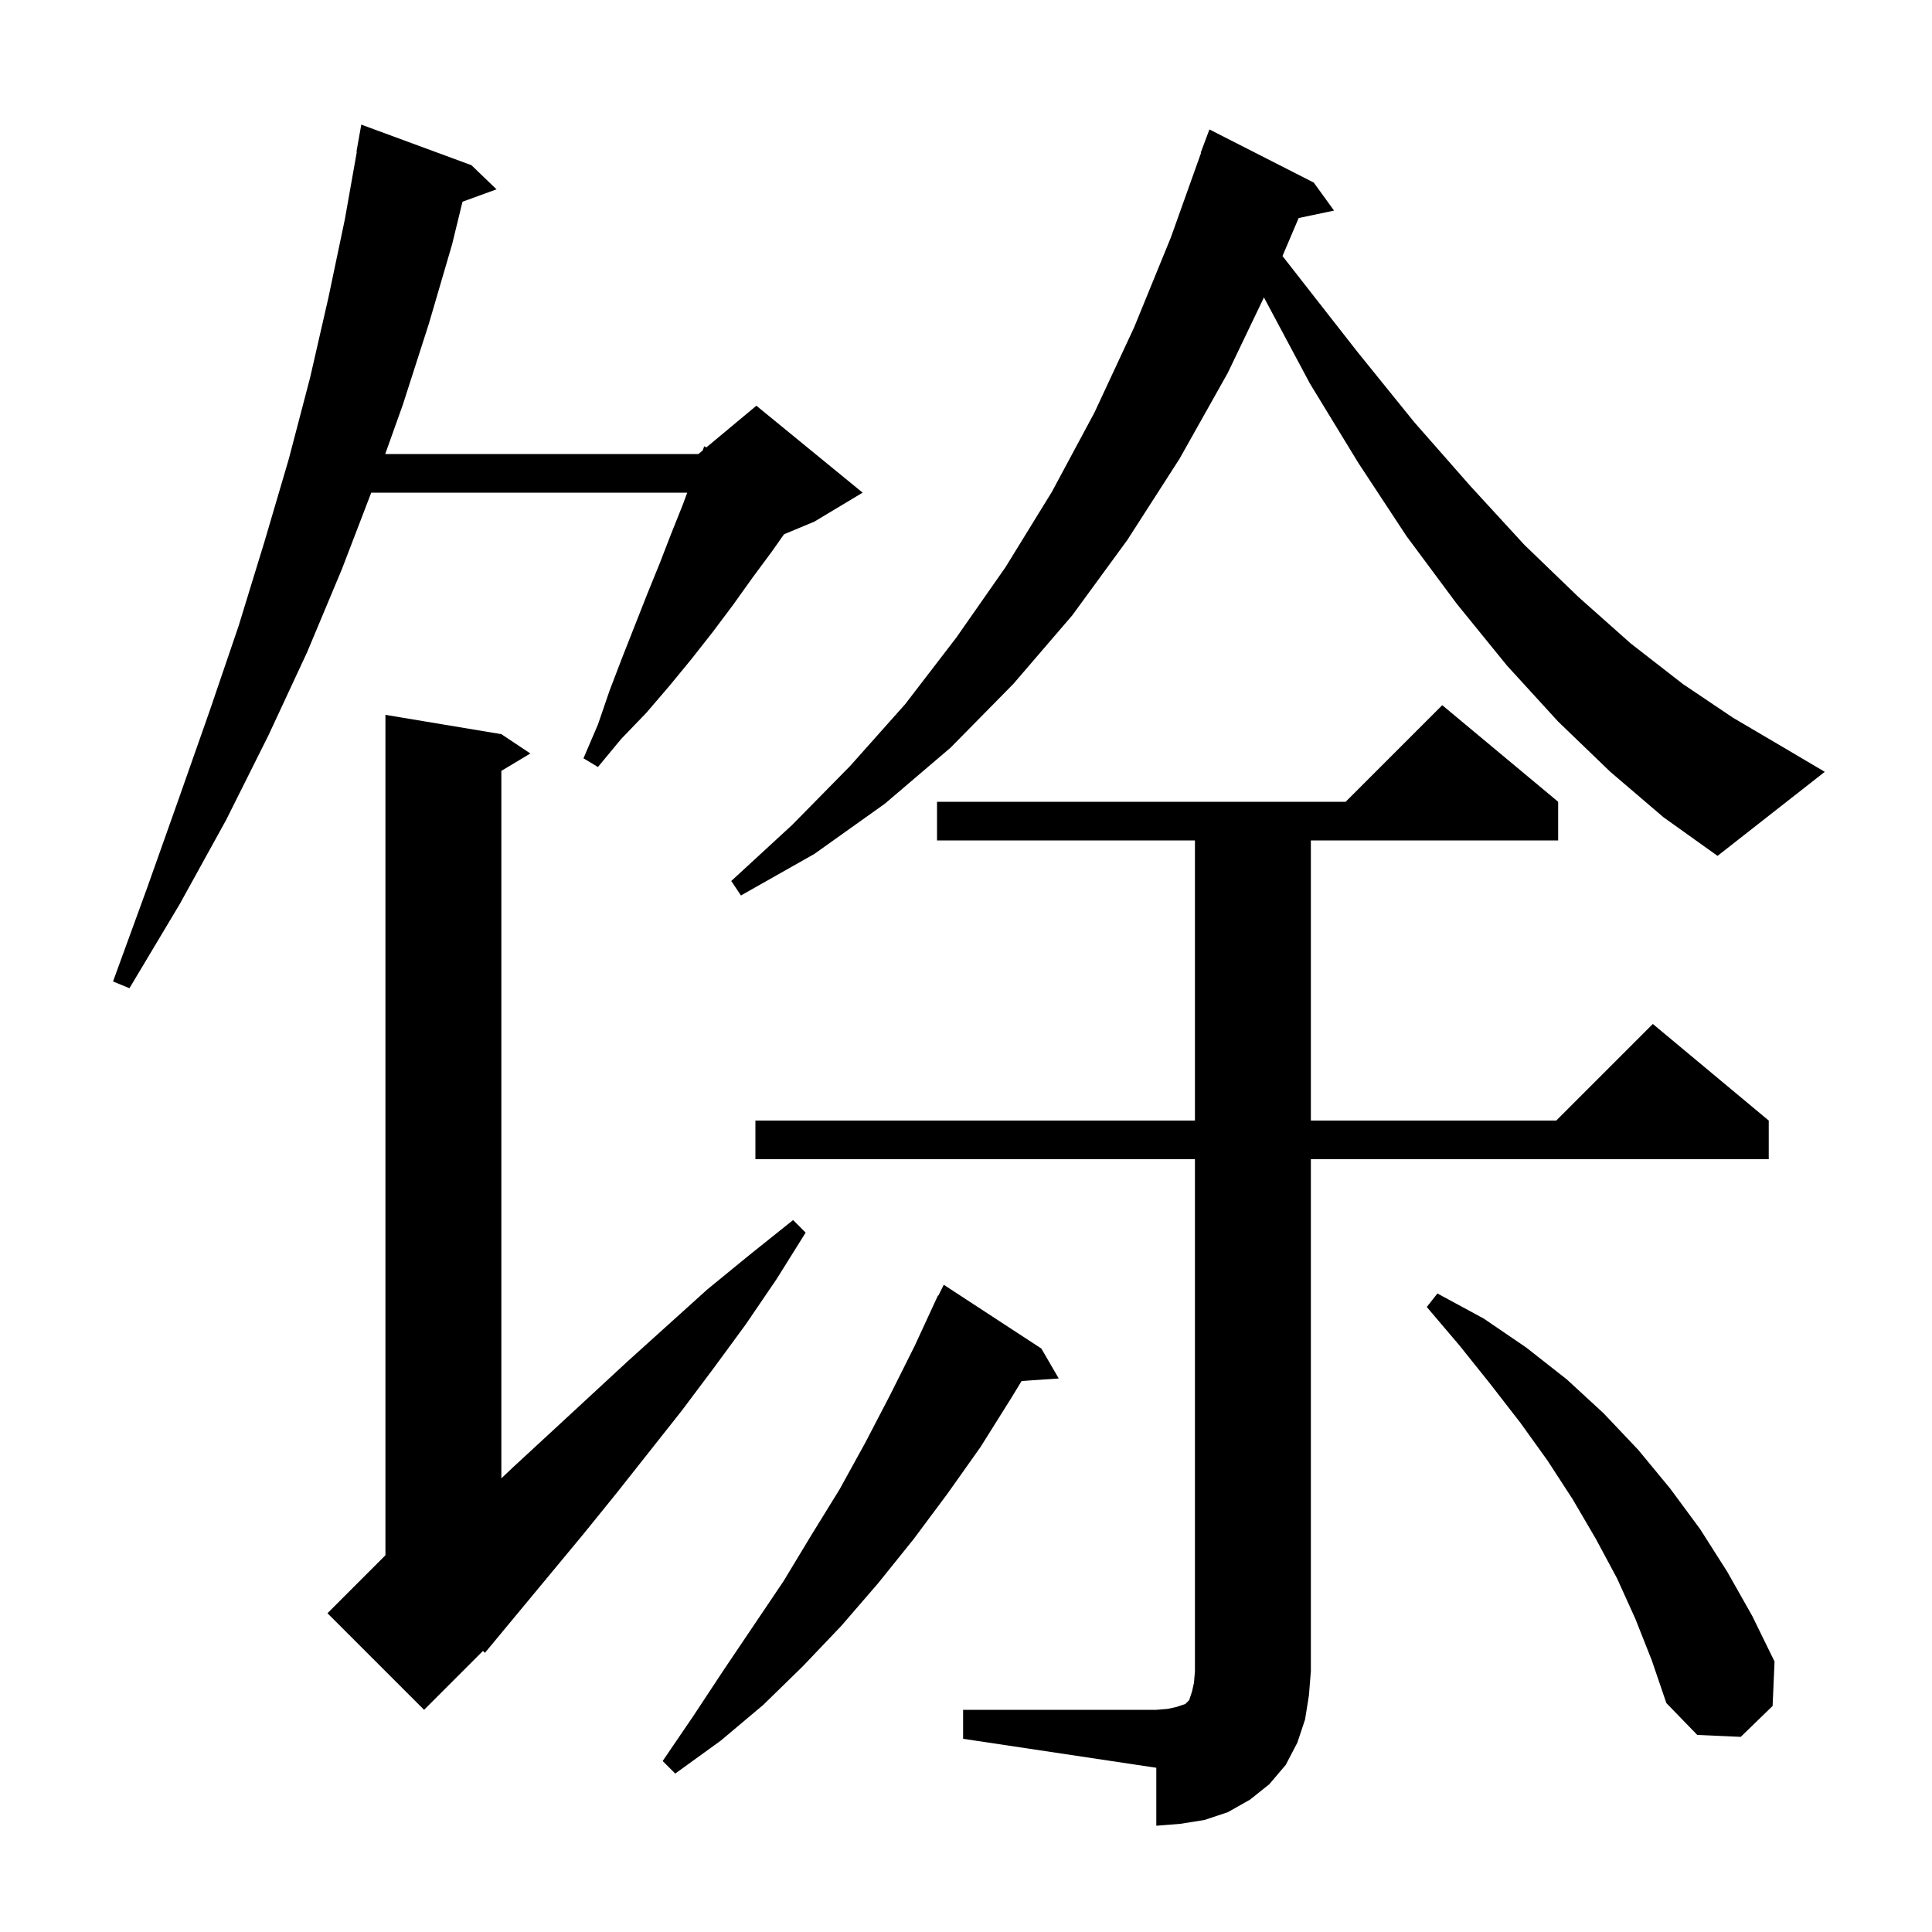 <svg xmlns="http://www.w3.org/2000/svg" xmlns:xlink="http://www.w3.org/1999/xlink" version="1.1" baseProfile="full" viewBox="0 0 200 200" width="200" height="200">
<g fill="black">
<path d="M 99.7 177.0 L 119.7 177.0 L 120.9 176.9 L 121.8 176.7 L 122.7 176.4 L 123.1 176.0 L 123.4 175.1 L 123.6 174.2 L 123.7 173.0 L 123.7 120.0 L 78.2 120.0 L 78.2 116.0 L 123.7 116.0 L 123.7 87.0 L 97.0 87.0 L 97.0 83.0 L 139.3 83.0 L 149.3 73.0 L 161.3 83.0 L 161.3 87.0 L 135.7 87.0 L 135.7 116.0 L 161.1 116.0 L 171.1 106.0 L 183.1 116.0 L 183.1 120.0 L 135.7 120.0 L 135.7 173.0 L 135.5 175.5 L 135.1 178.0 L 134.3 180.4 L 133.1 182.7 L 131.4 184.7 L 129.4 186.3 L 127.1 187.6 L 124.7 188.4 L 122.2 188.8 L 119.7 189.0 L 119.7 183.0 L 99.7 180.0 Z M 107.8 139.6 L 109.6 142.7 L 105.757 142.961 L 104.7 144.7 L 101.5 149.8 L 98.1 154.6 L 94.6 159.3 L 90.9 163.9 L 87.1 168.3 L 83.1 172.5 L 79.0 176.5 L 74.6 180.2 L 69.9 183.6 L 68.6 182.3 L 71.8 177.6 L 74.9 172.9 L 81.1 163.7 L 84.0 158.9 L 86.9 154.2 L 89.6 149.3 L 92.2 144.3 L 94.7 139.3 L 97.1 134.1 L 97.14 134.12 L 97.7 133.0 Z M 169.3 167.6 L 167.4 163.4 L 165.2 159.3 L 162.8 155.2 L 160.2 151.2 L 157.4 147.3 L 154.3 143.3 L 151.1 139.3 L 147.7 135.3 L 148.8 133.9 L 153.6 136.5 L 158.0 139.5 L 162.2 142.8 L 166.0 146.3 L 169.6 150.1 L 172.9 154.1 L 176.0 158.3 L 178.8 162.7 L 181.4 167.3 L 183.7 172.0 L 183.5 176.6 L 180.2 179.8 L 175.7 179.6 L 172.5 176.3 L 171.0 171.9 Z M 51.9 76.0 L 54.9 78.0 L 51.9 79.8 L 51.9 153.038 L 53.1 151.9 L 57.0 148.3 L 65.0 140.9 L 73.2 133.5 L 77.6 129.9 L 82.1 126.3 L 83.4 127.6 L 80.4 132.4 L 77.2 137.1 L 73.9 141.6 L 70.6 146.0 L 63.8 154.6 L 60.4 158.8 L 50.2 171.1 L 49.995 170.905 L 43.9 177.0 L 33.9 167.0 L 39.9 161.0 L 39.9 74.0 Z M 48.8 17.1 L 51.4 19.6 L 47.878 20.881 L 46.8 25.3 L 44.4 33.5 L 41.7 41.9 L 39.879 47.0 L 72.3 47.0 L 72.742 46.632 L 72.9 46.2 L 73.123 46.314 L 78.3 42.0 L 89.3 51.0 L 84.3 54.0 L 81.161 55.308 L 79.9 57.1 L 77.9 59.8 L 75.9 62.6 L 73.8 65.4 L 71.6 68.2 L 69.3 71.0 L 66.9 73.8 L 64.3 76.5 L 61.9 79.4 L 60.4 78.5 L 61.9 75.0 L 63.1 71.5 L 64.4 68.1 L 67.0 61.5 L 68.3 58.3 L 69.5 55.2 L 70.7 52.2 L 71.14 51.0 L 38.431 51.0 L 35.4 58.9 L 31.8 67.5 L 27.8 76.1 L 23.4 84.9 L 18.6 93.6 L 13.4 102.3 L 11.7 101.6 L 15.2 92.0 L 18.5 82.7 L 21.7 73.6 L 24.7 64.8 L 27.4 56.0 L 29.9 47.5 L 32.1 39.1 L 34.0 30.8 L 35.7 22.7 L 36.94 15.705 L 36.9 15.7 L 37.4 12.9 Z M 166.7 79.9 L 161.3 74.7 L 156.0 68.9 L 150.8 62.5 L 145.6 55.5 L 140.6 47.9 L 135.6 39.7 L 130.9 30.9 L 130.845 30.784 L 127.1 38.6 L 122.1 47.5 L 116.7 55.9 L 111.0 63.7 L 104.9 70.8 L 98.4 77.4 L 91.6 83.2 L 84.3 88.4 L 76.7 92.7 L 75.7 91.2 L 82.0 85.4 L 88.0 79.3 L 93.7 72.9 L 99.0 66.0 L 104.1 58.7 L 108.9 50.9 L 113.3 42.7 L 117.4 33.9 L 121.2 24.6 L 124.339 15.81 L 124.3 15.8 L 125.2 13.4 L 136.0 18.9 L 138.1 21.8 L 134.437 22.571 L 132.763 26.503 L 134.4 28.6 L 140.5 36.4 L 146.4 43.7 L 152.2 50.3 L 157.8 56.4 L 163.4 61.8 L 168.8 66.6 L 174.2 70.8 L 179.4 74.3 L 184.5 77.3 L 188.9 79.9 L 177.8 88.6 L 172.2 84.6 Z " />
</g>
</svg>
